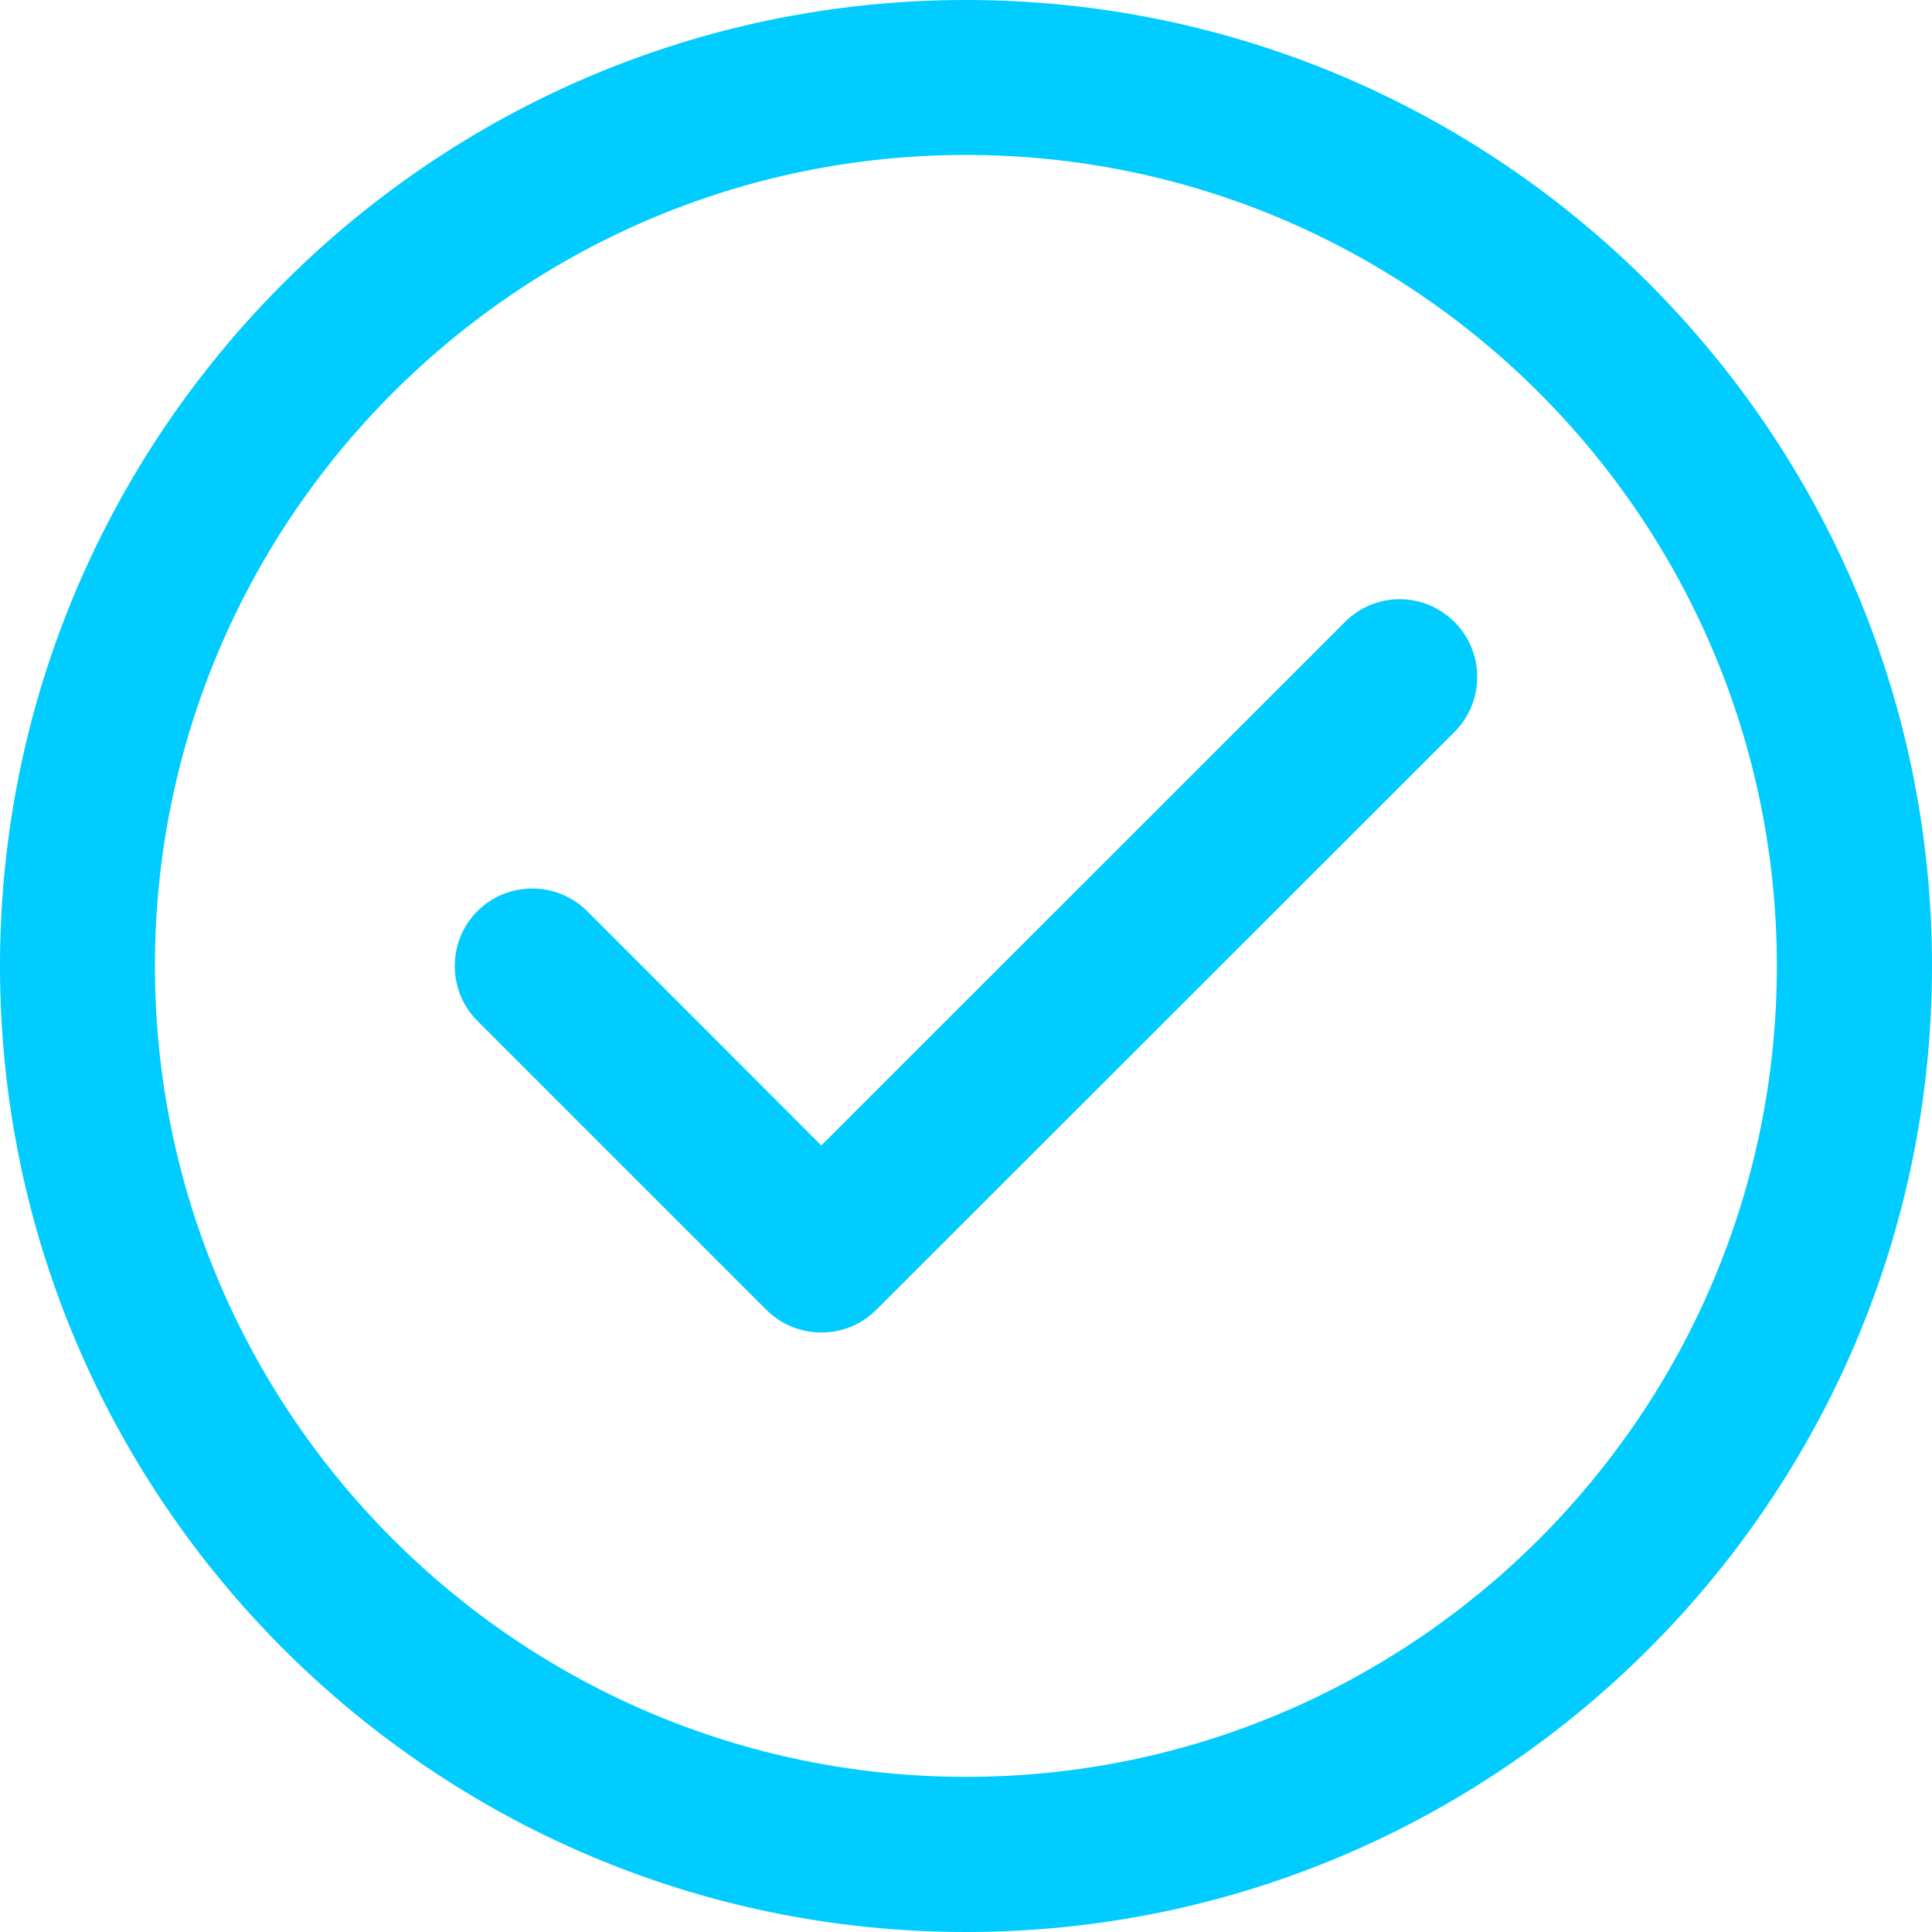 <svg width="10" height="10" viewBox="0 0 10 10" fill="none" xmlns="http://www.w3.org/2000/svg">
<g clip-path="url(#clip0_254_77)">
<path d="M6.961 3.22L4.251 5.929L3.039 4.716C2.882 4.56 2.627 4.56 2.471 4.716C2.315 4.872 2.315 5.128 2.471 5.284L3.967 6.78C4.046 6.859 4.149 6.897 4.251 6.897C4.354 6.897 4.456 6.859 4.535 6.78L7.529 3.788C7.685 3.631 7.685 3.376 7.529 3.22C7.371 3.062 7.117 3.062 6.961 3.22Z" fill="#00CCFF"/>
<path d="M5 0C2.243 0 0 2.243 0 5C0 7.758 2.243 10 5 10C7.758 10 10 7.758 10 5C10 2.243 7.758 0 5 0ZM5 9.197C2.686 9.197 0.802 7.315 0.802 5C0.802 2.685 2.686 0.802 5 0.802C7.314 0.802 9.197 2.685 9.197 5C9.197 7.315 7.314 9.197 5 9.197Z" fill="#00CCFF"/>
</g>
<defs>
<clipPath id="clip0_254_77">
<rect width="10" height="10" fill="white"/>
</clipPath>
</defs>
</svg>
